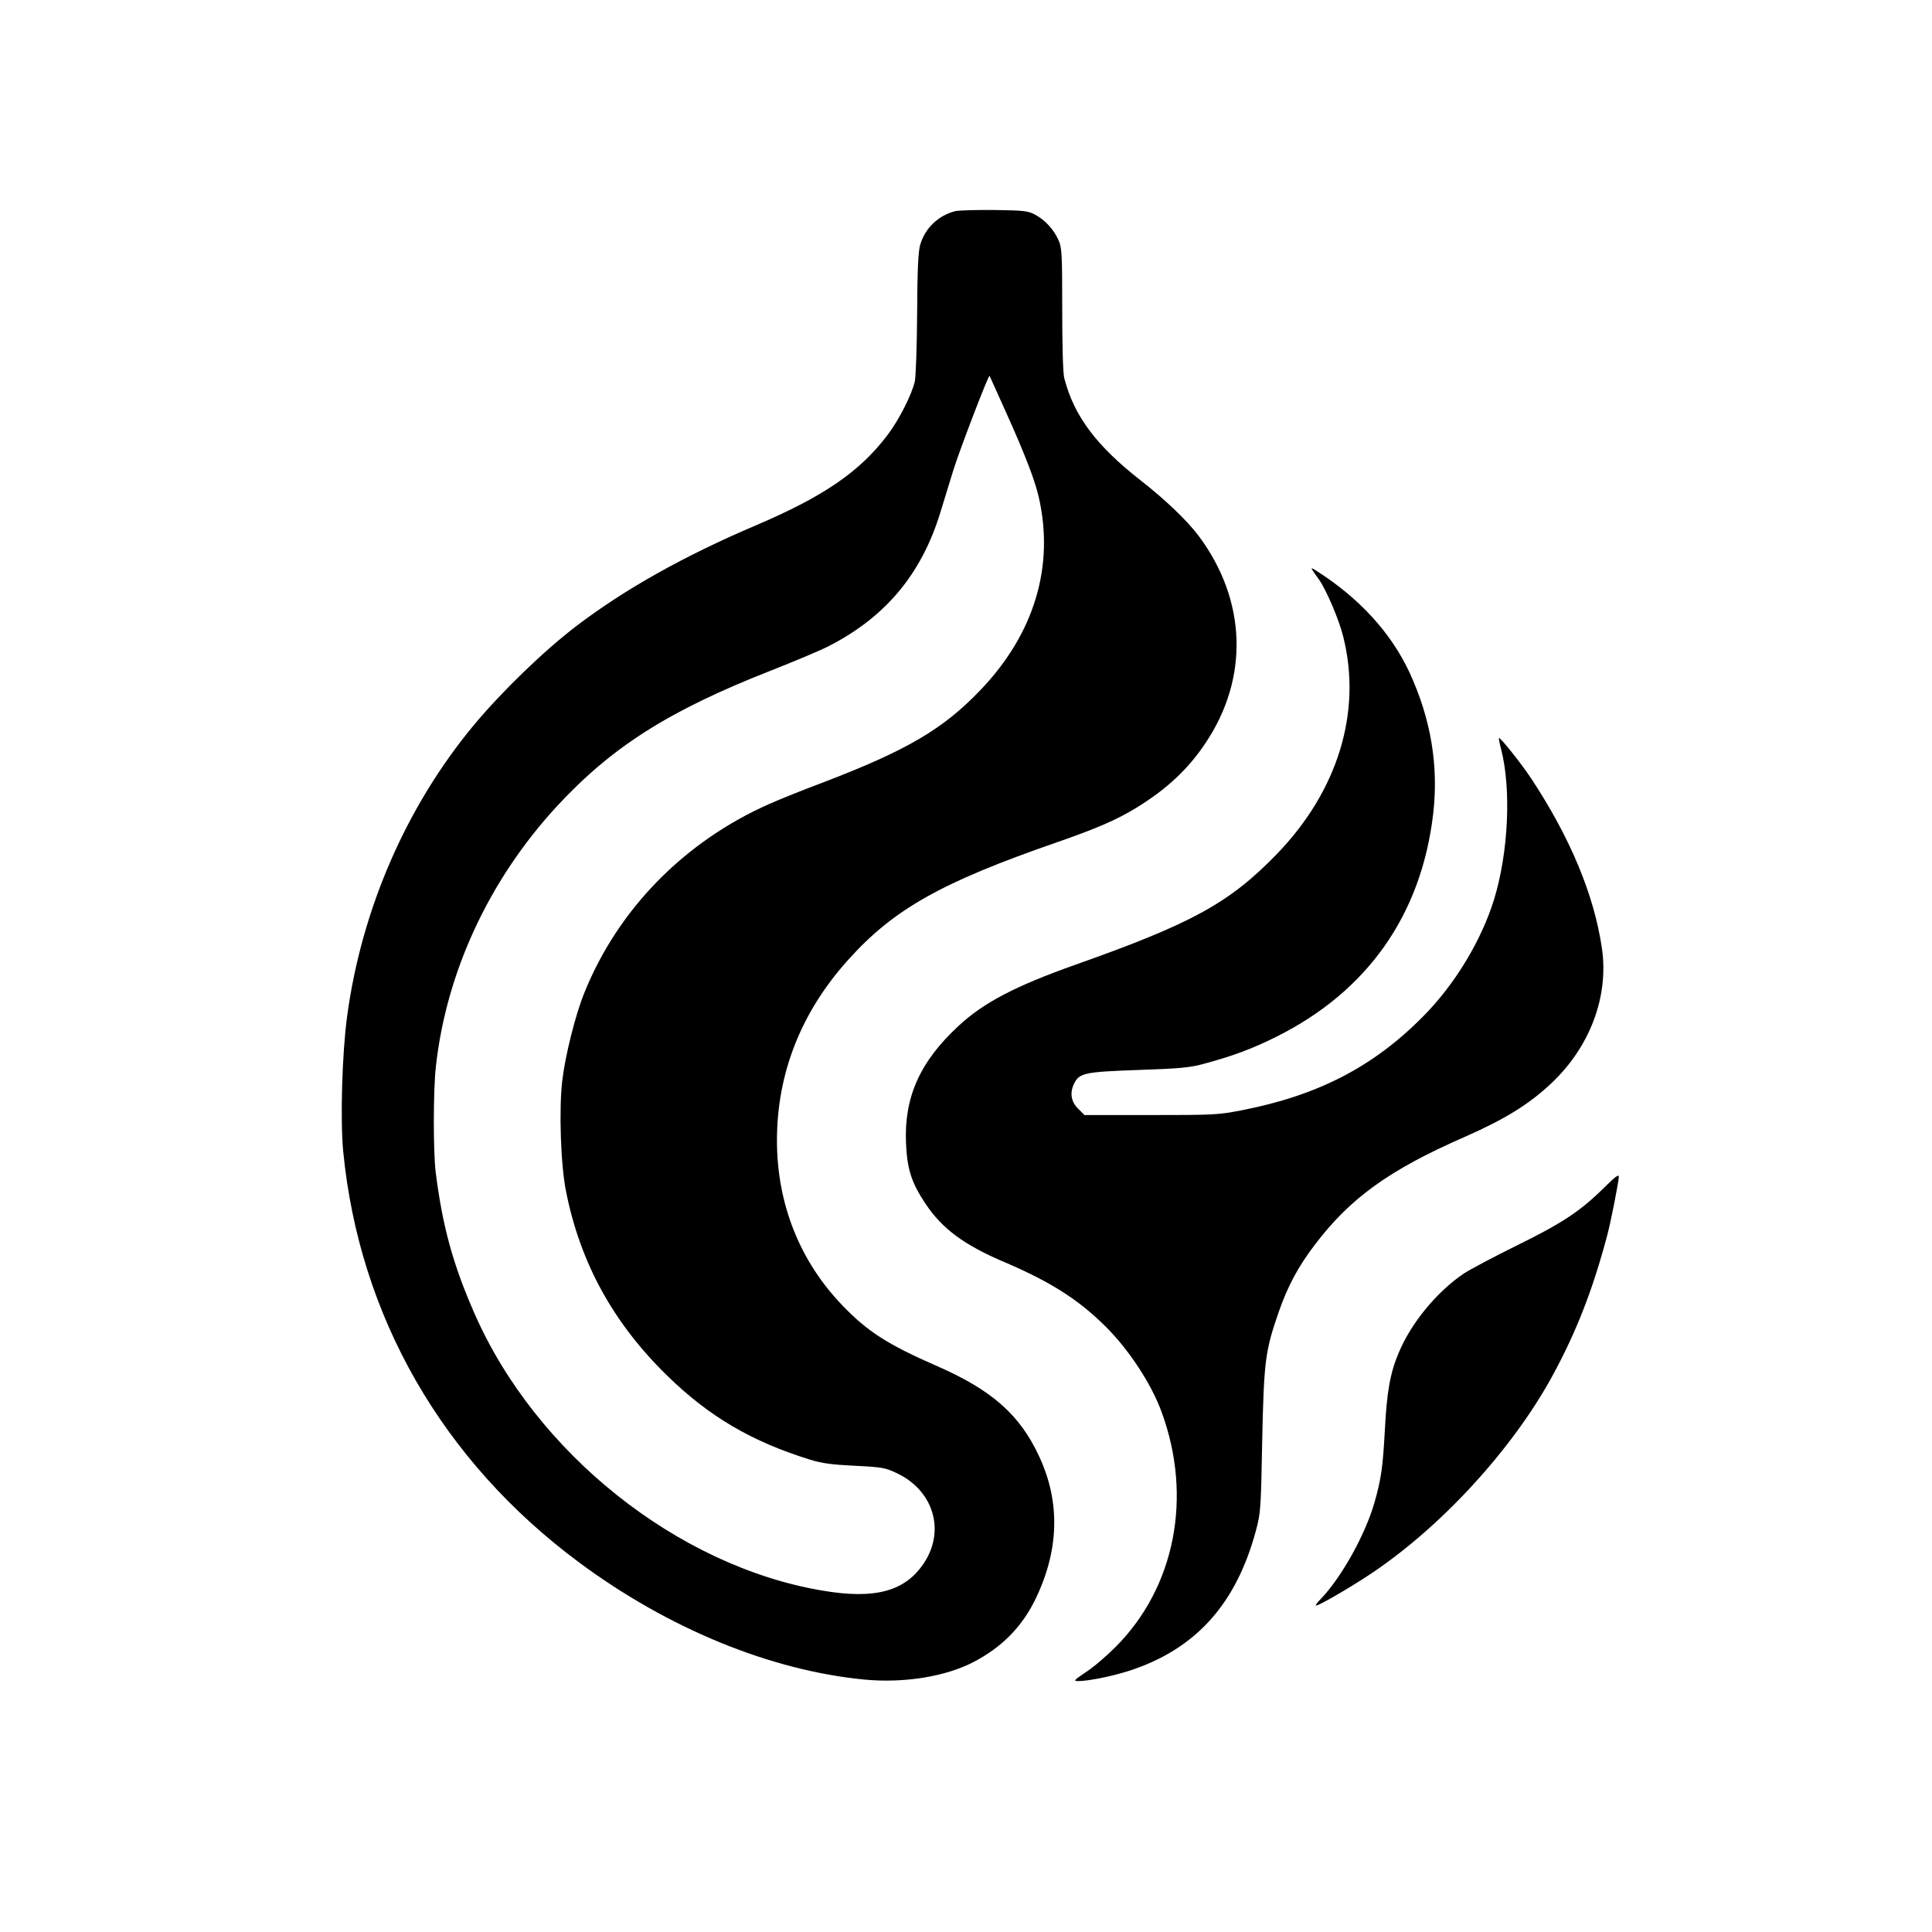 <?xml version="1.0" standalone="no"?>
<!DOCTYPE svg PUBLIC "-//W3C//DTD SVG 20010904//EN"
 "http://www.w3.org/TR/2001/REC-SVG-20010904/DTD/svg10.dtd">
<svg version="1.0" xmlns="http://www.w3.org/2000/svg"
 width="1024pt" height="1024pt" viewBox="0 0 1024 1024"
 preserveAspectRatio="xMidYMid meet">

<g transform="translate(0,1024) scale(0.1,-0.1)"
fill="#000000" stroke="none">
<path d="M5063 9121 c-90 -23 -160 -90 -186 -179 -10 -35 -15 -130 -16 -362
-1 -173 -7 -335 -12 -360 -16 -72 -86 -209 -146 -287 -148 -195 -339 -325
-698 -478 -380 -162 -691 -336 -950 -533 -172 -131 -392 -344 -541 -522 -359
-431 -597 -977 -674 -1545 -27 -198 -37 -550 -21 -717 85 -874 525 -1641 1250
-2179 472 -350 1011 -572 1511 -621 211 -20 430 15 580 93 148 77 253 183 324
325 129 261 138 518 25 762 -102 222 -250 353 -539 480 -264 115 -372 184
-506 324 -226 235 -346 539 -346 873 0 355 127 679 376 956 242 270 494 412
1106 624 216 75 321 121 425 185 158 97 272 203 364 341 232 345 219 757 -36
1099 -61 81 -176 191 -305 292 -236 184 -355 342 -407 543 -7 24 -11 172 -11
365 0 305 -2 328 -21 370 -25 55 -71 105 -124 133 -36 19 -58 22 -215 24 -96
1 -189 -2 -207 -6z m269 -1066 c98 -217 152 -357 173 -447 85 -368 -22 -726
-308 -1025 -200 -209 -390 -320 -837 -491 -102 -38 -228 -89 -280 -112 -452
-199 -806 -560 -984 -1005 -47 -116 -101 -333 -116 -464 -18 -153 -8 -447 20
-585 75 -379 250 -698 536 -977 223 -218 449 -350 759 -446 62 -19 114 -26
236 -32 145 -7 161 -10 222 -39 192 -90 258 -300 147 -472 -99 -154 -260 -199
-544 -150 -766 130 -1517 729 -1841 1468 -114 259 -170 463 -206 751 -13 111
-13 427 1 556 55 503 283 993 642 1382 292 315 592 506 1132 718 120 47 255
104 300 126 307 155 500 384 601 716 20 65 50 163 67 218 29 96 187 510 193
503 1 -2 40 -88 87 -193z"/>
<path d="M6955 7220 c5 -8 21 -32 36 -52 39 -55 107 -214 129 -305 99 -397
-29 -814 -350 -1147 -253 -262 -450 -370 -1075 -591 -315 -112 -483 -200 -615
-323 -204 -189 -288 -376 -278 -620 6 -139 29 -210 102 -320 89 -134 204 -220
421 -312 243 -104 390 -197 535 -341 123 -122 242 -303 296 -451 167 -452 72
-933 -245 -1249 -47 -47 -117 -107 -156 -132 -64 -43 -67 -47 -40 -47 61 0
210 32 301 65 333 118 538 353 640 730 26 97 27 111 34 480 9 422 16 474 86
677 48 139 104 244 191 358 188 249 395 399 798 575 211 93 339 172 457 283
205 193 305 459 269 713 -41 284 -168 589 -376 904 -54 81 -164 219 -170 213
-2 -2 3 -28 11 -58 55 -213 39 -548 -37 -797 -68 -219 -208 -451 -377 -621
-263 -266 -556 -418 -962 -497 -124 -24 -146 -25 -481 -25 l-351 0 -34 34
c-38 38 -45 85 -20 135 28 54 57 60 341 70 216 7 273 13 340 31 157 42 262 81
390 145 483 241 768 646 831 1180 30 256 -12 505 -125 750 -98 211 -267 396
-496 541 -21 14 -27 15 -20 4z"/>
<path d="M8500 3943 c-126 -124 -222 -187 -458 -303 -122 -60 -250 -128 -285
-151 -143 -97 -279 -263 -344 -420 -45 -106 -63 -210 -73 -409 -11 -199 -19
-256 -55 -384 -49 -170 -174 -395 -283 -509 -20 -20 -32 -37 -27 -37 15 0 158
82 270 155 381 248 769 668 985 1066 125 230 212 453 288 739 18 65 62 289 62
312 0 16 -16 4 -80 -59z"/>
</g>
</svg>
